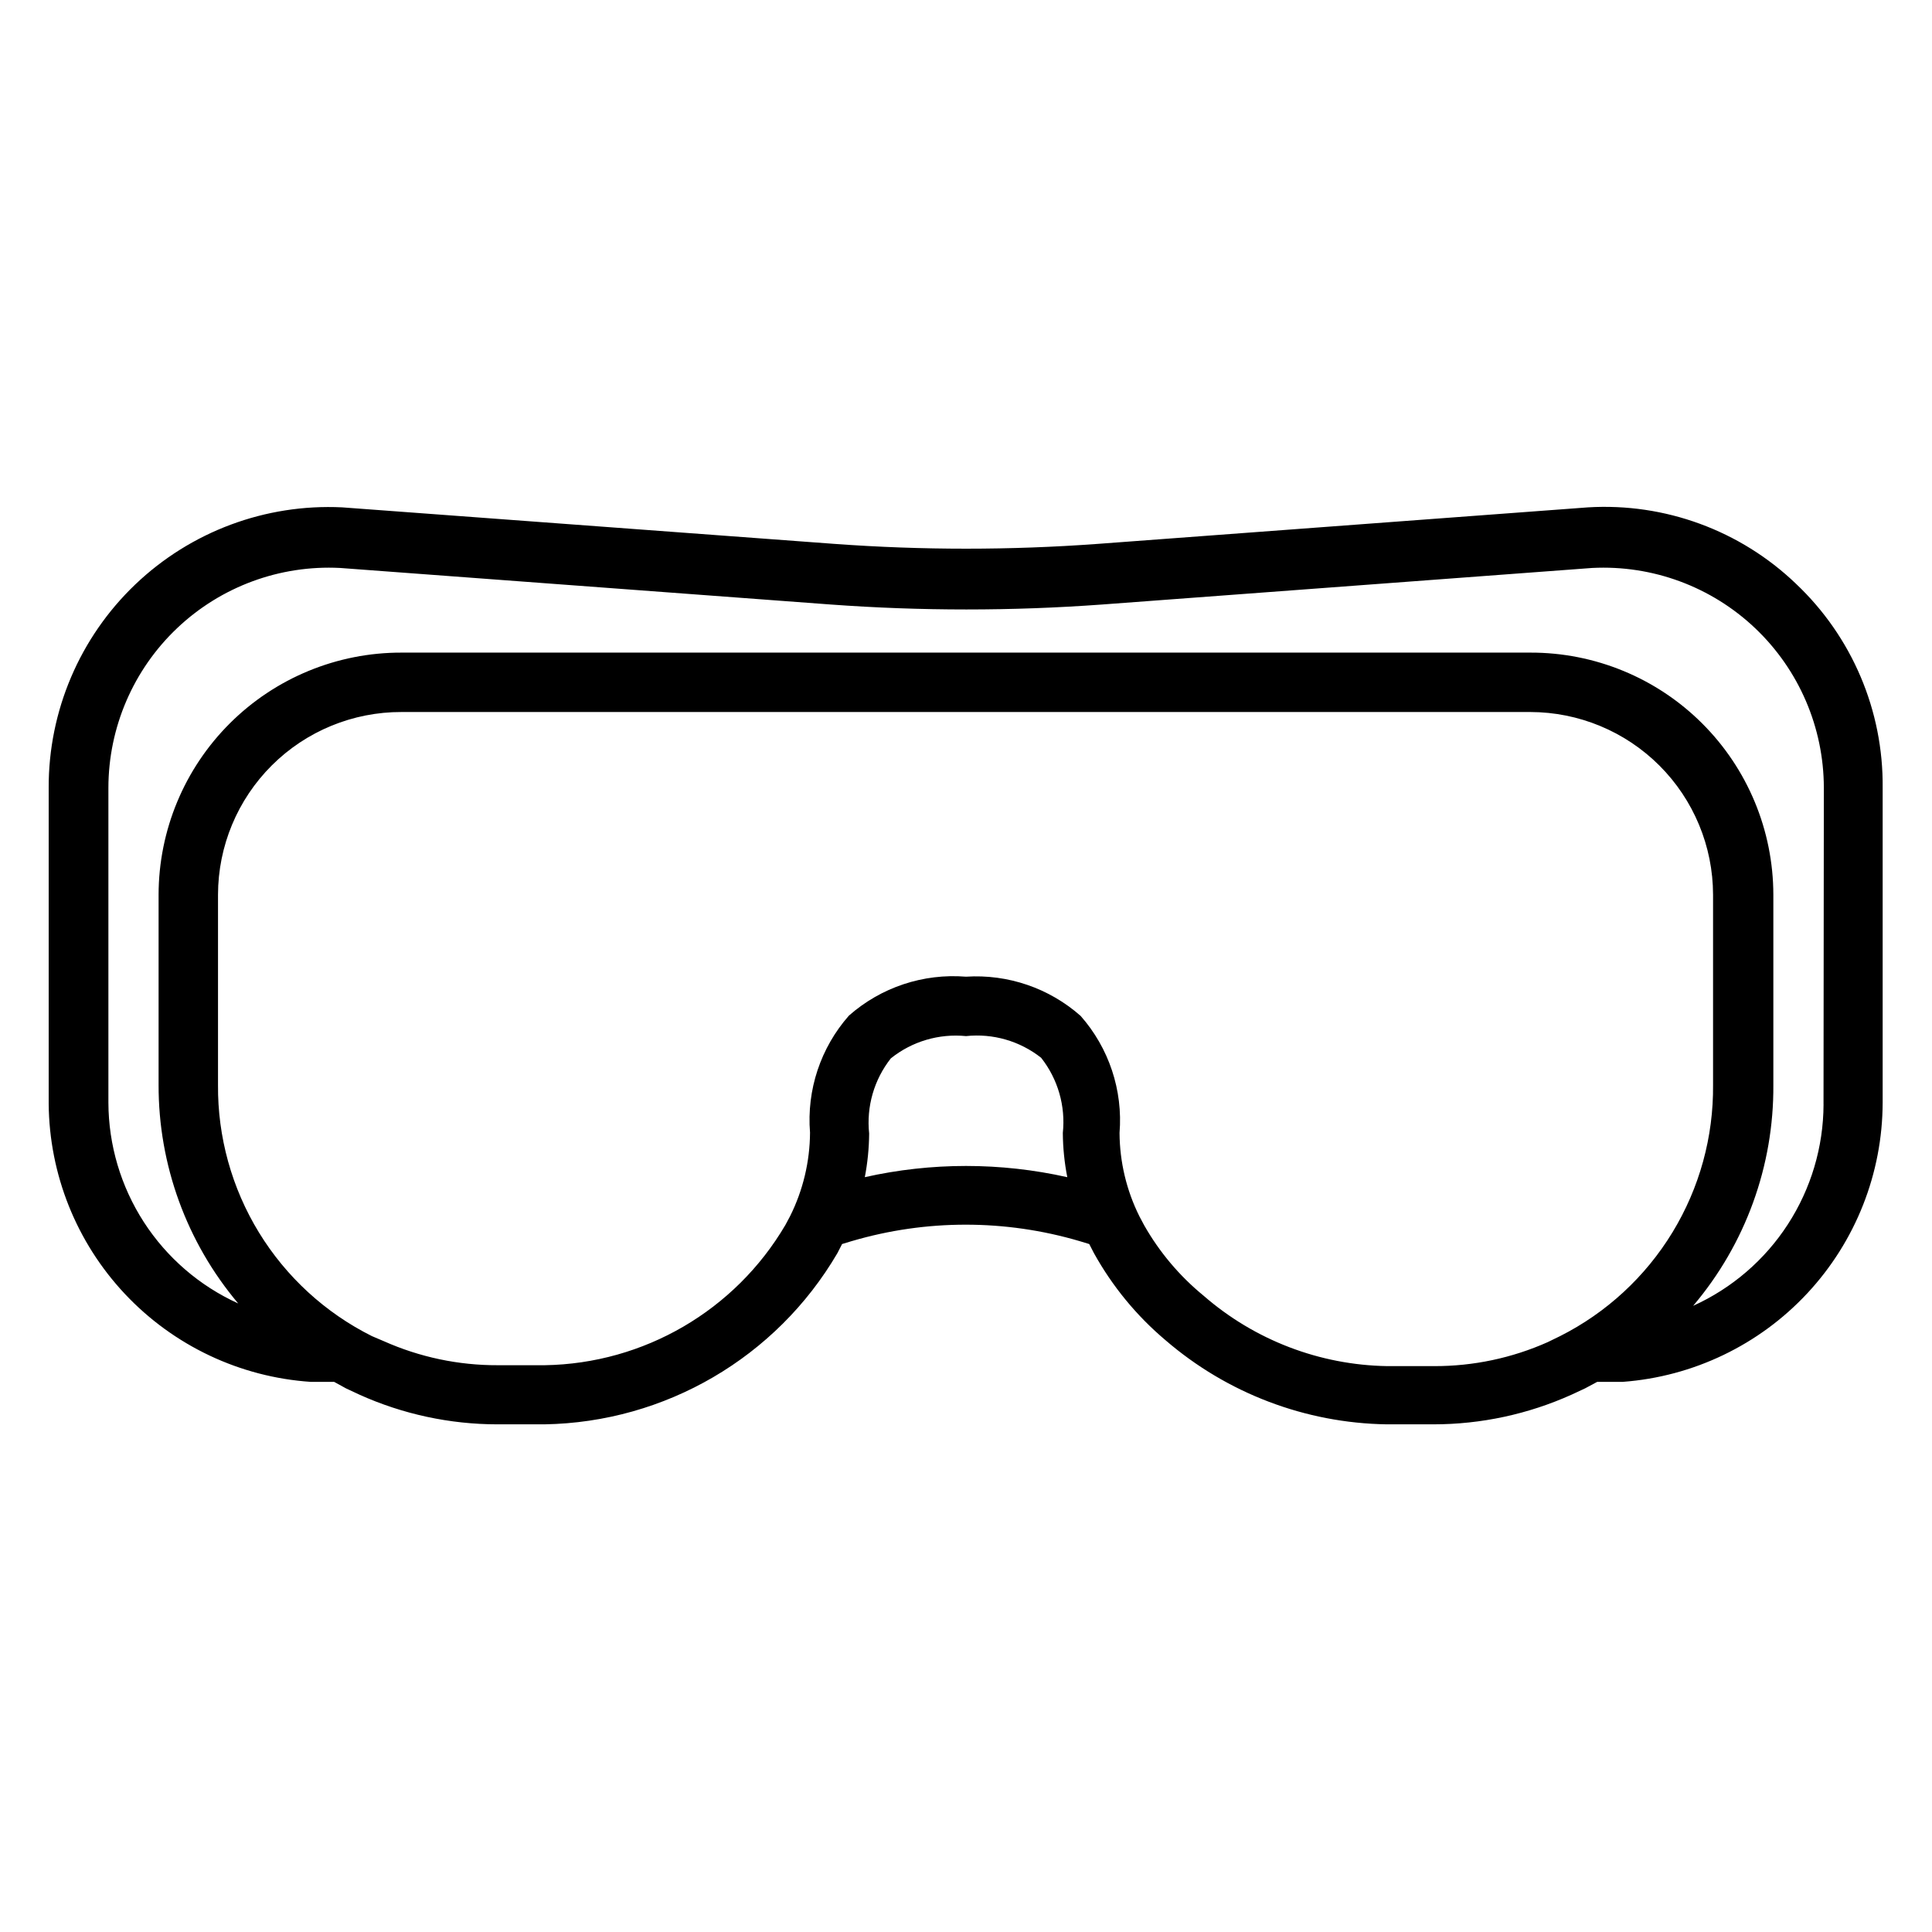 <?xml version="1.0" encoding="UTF-8"?>
<!-- Uploaded to: ICON Repo, www.svgrepo.com, Generator: ICON Repo Mixer Tools -->
<svg fill="#000000" width="800px" height="800px" version="1.1" viewBox="144 144 512 512" xmlns="http://www.w3.org/2000/svg">
 <path d="m619.94 298.69c-14.746-14.129-34.719-21.461-55.102-20.234l-129.97 9.684c-23.191 1.691-46.477 1.691-69.668 0l-130.52-9.684c-20.316-0.992-40.145 6.402-54.852 20.453-14.703 14.051-22.992 33.523-22.926 53.859v83.68c0.137 18.785 7.367 36.824 20.242 50.504 12.875 13.68 30.445 21.988 49.188 23.258h6.219l3.148 1.73 3.543 1.652v0.004c11.508 5.184 23.984 7.867 36.605 7.871h12.438c32.016-0.531 61.438-17.715 77.621-45.344l1.258-2.441 2.598-0.789v0.004c19.684-5.793 40.617-5.793 60.301 0l2.598 0.789 1.258 2.441v-0.004c4.871 8.777 11.297 16.594 18.973 23.066 16.312 14.055 37.039 21.938 58.566 22.277h12.438c12.625-0.004 25.102-2.688 36.605-7.871l3.543-1.652 3.227-1.73h6.769l0.004-0.004c18.691-1.387 36.168-9.781 48.938-23.5 12.773-13.719 19.895-31.754 19.941-50.496v-83.445c0.207-20.441-8.125-40.043-22.988-54.078zm-246.79 157.44 0.004-0.004c0.754-3.863 1.148-7.789 1.18-11.727-0.758-7.137 1.305-14.285 5.746-19.918 5.609-4.5 12.762-6.617 19.918-5.902 7.133-0.762 14.281 1.301 19.914 5.746 4.441 5.633 6.504 12.781 5.746 19.914 0.031 3.938 0.426 7.867 1.184 11.73-17.676-3.969-36.012-3.969-53.688 0zm181.05 43.531h0.004c-9.484 4.231-19.762 6.406-30.148 6.375h-12.438c-17.91-0.289-35.141-6.898-48.648-18.656-6.352-5.199-11.688-11.523-15.746-18.656l-1.258-2.363c-3.43-6.871-5.231-14.441-5.277-22.121 0.918-11.309-2.805-22.504-10.312-31.016-8.34-7.371-19.277-11.109-30.383-10.391-11.312-0.914-22.508 2.809-31.016 10.312-7.508 8.512-11.23 19.707-10.312 31.016-0.047 7.68-1.848 15.246-5.277 22.121l-1.258 2.363v-0.004c-13.316 22.664-37.484 36.742-63.762 37.156h-12.441c-10.414 0.039-20.715-2.133-30.227-6.375l-3.148-1.34c-12.348-6.172-22.715-15.684-29.926-27.457-7.207-11.773-10.969-25.336-10.852-39.137v-50.383c0.02-12.875 5.16-25.211 14.285-34.293s21.488-14.16 34.363-14.121h299.14c12.836 0.023 25.137 5.129 34.211 14.203 9.074 9.074 14.184 21.379 14.203 34.211v50.383c0.137 13.777-3.586 27.32-10.754 39.09-7.164 11.773-17.484 21.301-29.789 27.504zm73.051-62.977h0.008c-0.039 11.27-3.316 22.297-9.445 31.758-6.125 9.465-14.844 16.965-25.113 21.613 13.867-16.348 21.41-37.129 21.254-58.566v-50.383c-0.023-17.051-6.82-33.391-18.898-45.426-12.078-12.035-28.445-18.773-45.496-18.73h-299.14c-17.051-0.043-33.418 6.695-45.496 18.73-12.078 12.035-18.875 28.375-18.898 45.426v50.383c-0.051 21.199 7.426 41.73 21.098 57.938-10.227-4.644-18.906-12.129-25.004-21.562-6.098-9.434-9.359-20.422-9.395-31.652v-83.445c0.02-15.996 6.602-31.285 18.207-42.293 11.605-11.012 27.219-16.777 43.195-15.961l129.97 9.684h-0.004c23.977 1.754 48.051 1.754 72.031 0l129.81-9.684c15.977-0.816 31.586 4.949 43.191 15.961 11.605 11.008 18.188 26.297 18.211 42.293z"/>
</svg>